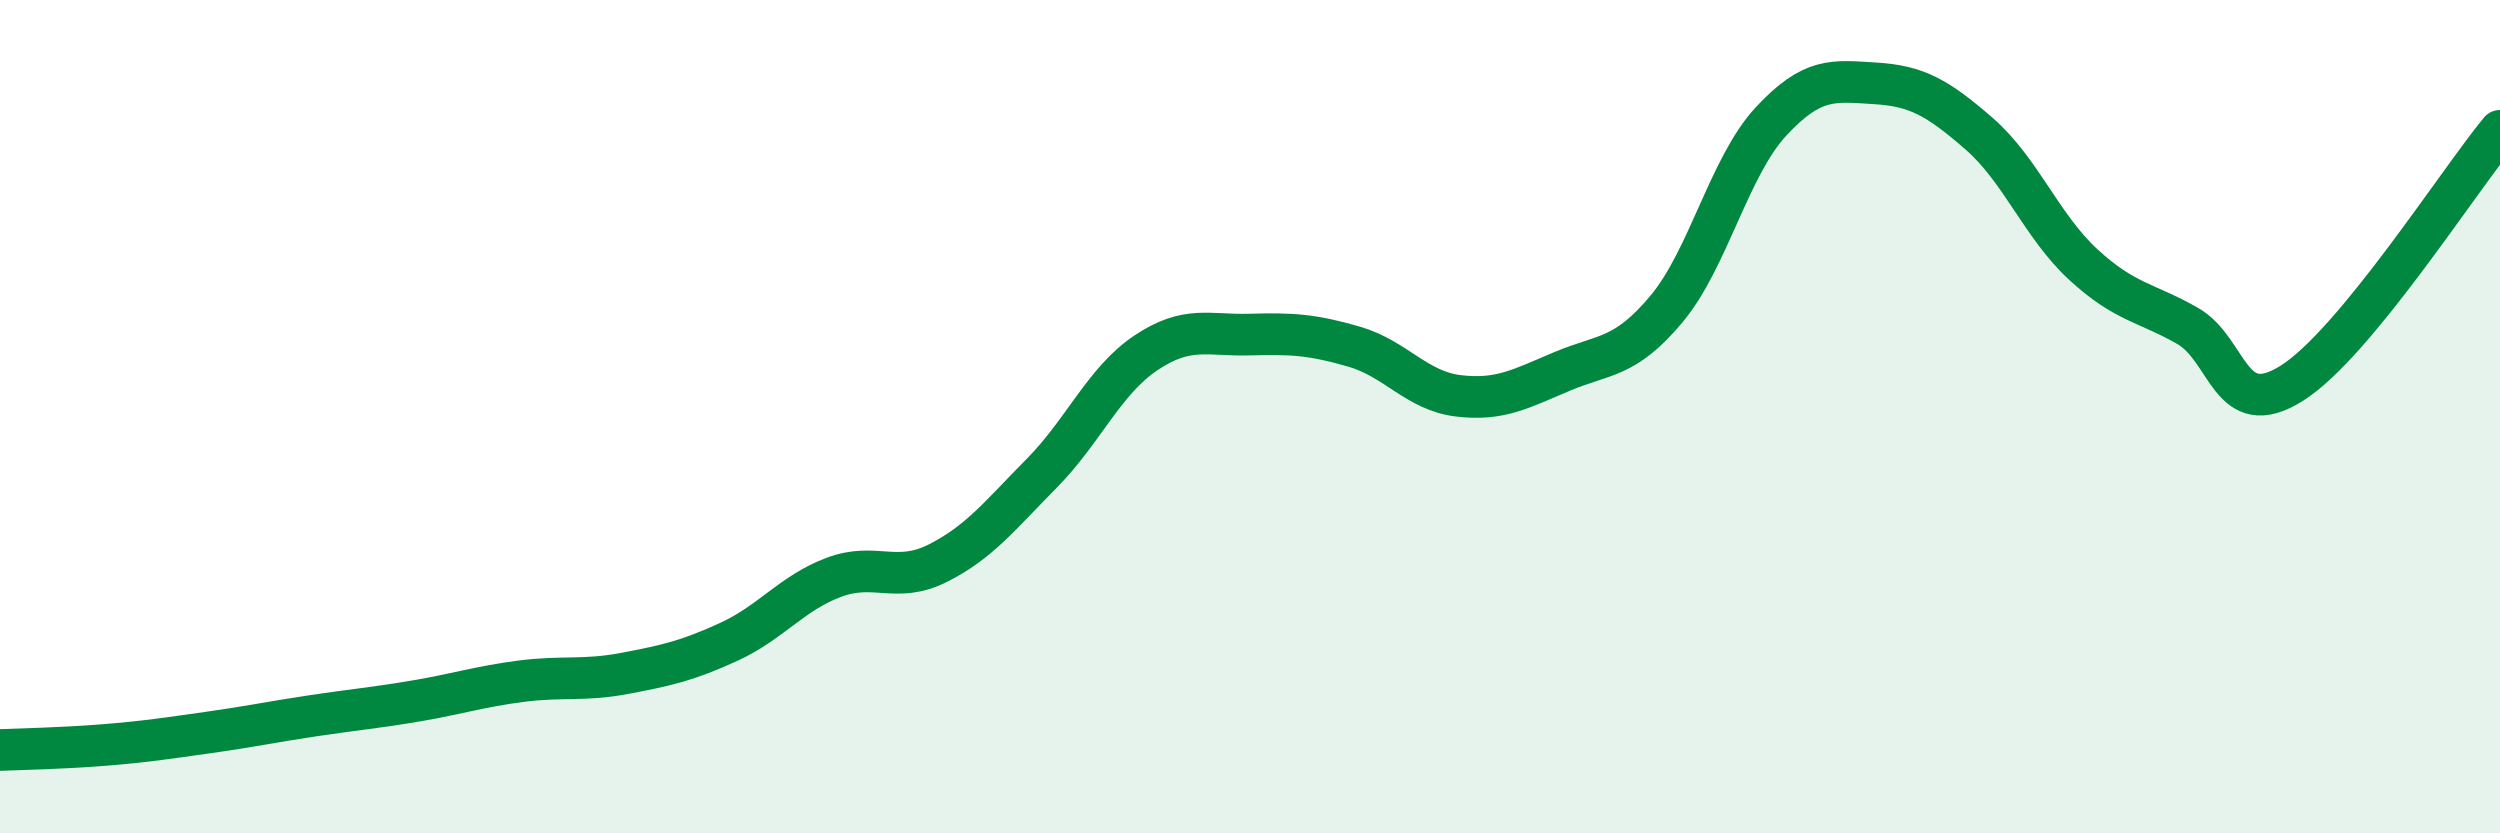 
    <svg width="60" height="20" viewBox="0 0 60 20" xmlns="http://www.w3.org/2000/svg">
      <path
        d="M 0,18 C 0.5,17.98 1.5,17.96 2.5,17.88 C 3.5,17.8 4,17.72 5,17.58 C 6,17.44 6.5,17.33 7.5,17.18 C 8.5,17.03 9,16.99 10,16.82 C 11,16.65 11.5,16.48 12.5,16.35 C 13.5,16.22 14,16.35 15,16.16 C 16,15.97 16.5,15.86 17.5,15.4 C 18.5,14.94 19,14.24 20,13.86 C 21,13.48 21.5,14.02 22.5,13.52 C 23.5,13.02 24,12.37 25,11.36 C 26,10.35 26.5,9.14 27.5,8.47 C 28.5,7.8 29,8.06 30,8.03 C 31,8 31.5,8.03 32.5,8.32 C 33.5,8.61 34,9.38 35,9.5 C 36,9.62 36.5,9.33 37.5,8.91 C 38.5,8.49 39,8.61 40,7.41 C 41,6.21 41.5,4 42.5,2.92 C 43.5,1.84 44,1.94 45,2 C 46,2.06 46.5,2.34 47.5,3.21 C 48.5,4.08 49,5.43 50,6.35 C 51,7.27 51.5,7.25 52.5,7.82 C 53.5,8.39 53.5,10.14 55,9.2 C 56.5,8.26 59,4.35 60,3.14L60 20L0 20Z"
        fill="#008740"
        opacity="0.1"
        stroke-linecap="round"
        stroke-linejoin="round"
      />
      <path
        d="M 0,18 C 0.5,17.98 1.5,17.96 2.5,17.88 C 3.5,17.8 4,17.72 5,17.58 C 6,17.44 6.5,17.33 7.5,17.18 C 8.5,17.03 9,16.99 10,16.82 C 11,16.65 11.5,16.48 12.5,16.35 C 13.5,16.22 14,16.35 15,16.16 C 16,15.97 16.5,15.86 17.5,15.4 C 18.5,14.94 19,14.24 20,13.86 C 21,13.48 21.5,14.02 22.5,13.52 C 23.5,13.02 24,12.37 25,11.36 C 26,10.35 26.5,9.14 27.5,8.47 C 28.5,7.8 29,8.06 30,8.03 C 31,8 31.5,8.03 32.5,8.32 C 33.5,8.61 34,9.38 35,9.5 C 36,9.62 36.5,9.33 37.5,8.91 C 38.5,8.49 39,8.61 40,7.41 C 41,6.21 41.5,4 42.5,2.92 C 43.5,1.84 44,1.94 45,2 C 46,2.06 46.5,2.34 47.5,3.21 C 48.5,4.08 49,5.43 50,6.35 C 51,7.27 51.5,7.25 52.5,7.82 C 53.5,8.39 53.5,10.14 55,9.2 C 56.5,8.26 59,4.35 60,3.14"
        stroke="#008740"
        stroke-width="1"
        fill="none"
        stroke-linecap="round"
        stroke-linejoin="round"
      />
    </svg>
  